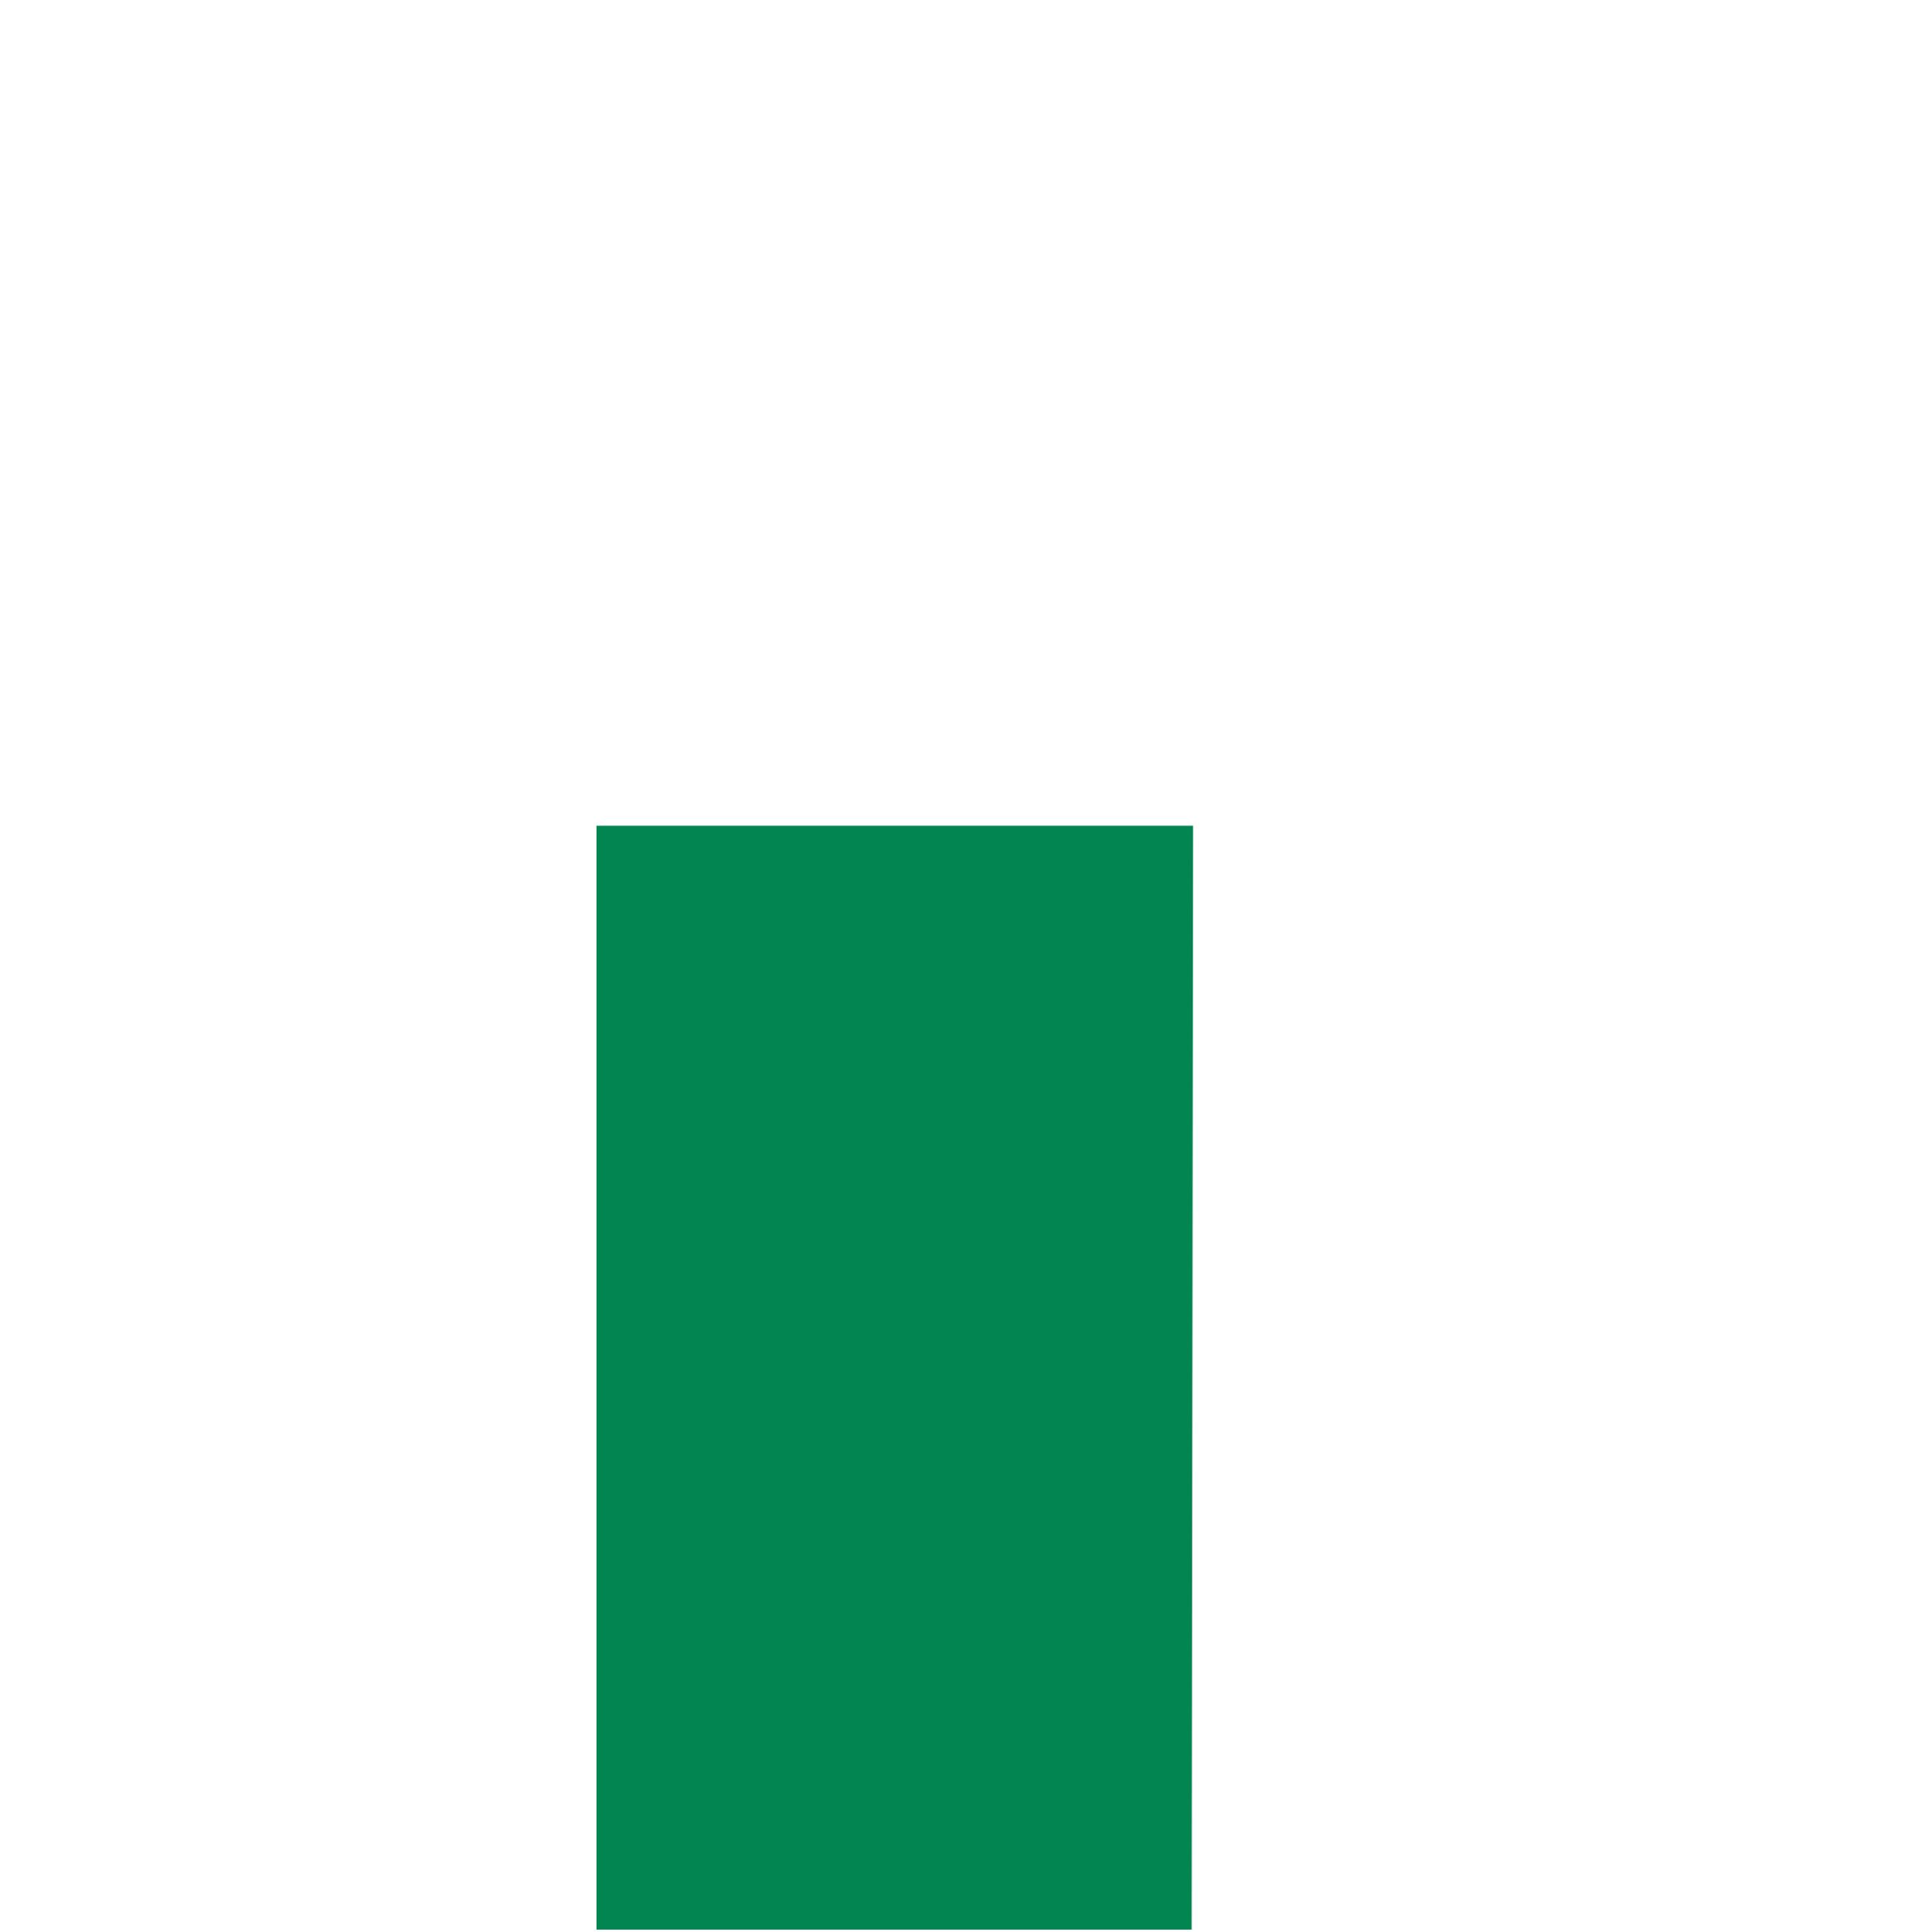 <?xml version="1.0" encoding="UTF-8"?> <svg xmlns="http://www.w3.org/2000/svg" width="1244" height="1246" viewBox="0 0 1244 1246" fill="none"> <path d="M768.918 535.069L768.921 533.066H766.918H387.161H385.161V535.066L385.16 1241.98V1243.98H387.16L766.002 1243.96H767.999L768.001 1241.97L768.918 535.069Z" fill="#038551" stroke="#038551" stroke-miterlimit="22.926"></path> </svg> 